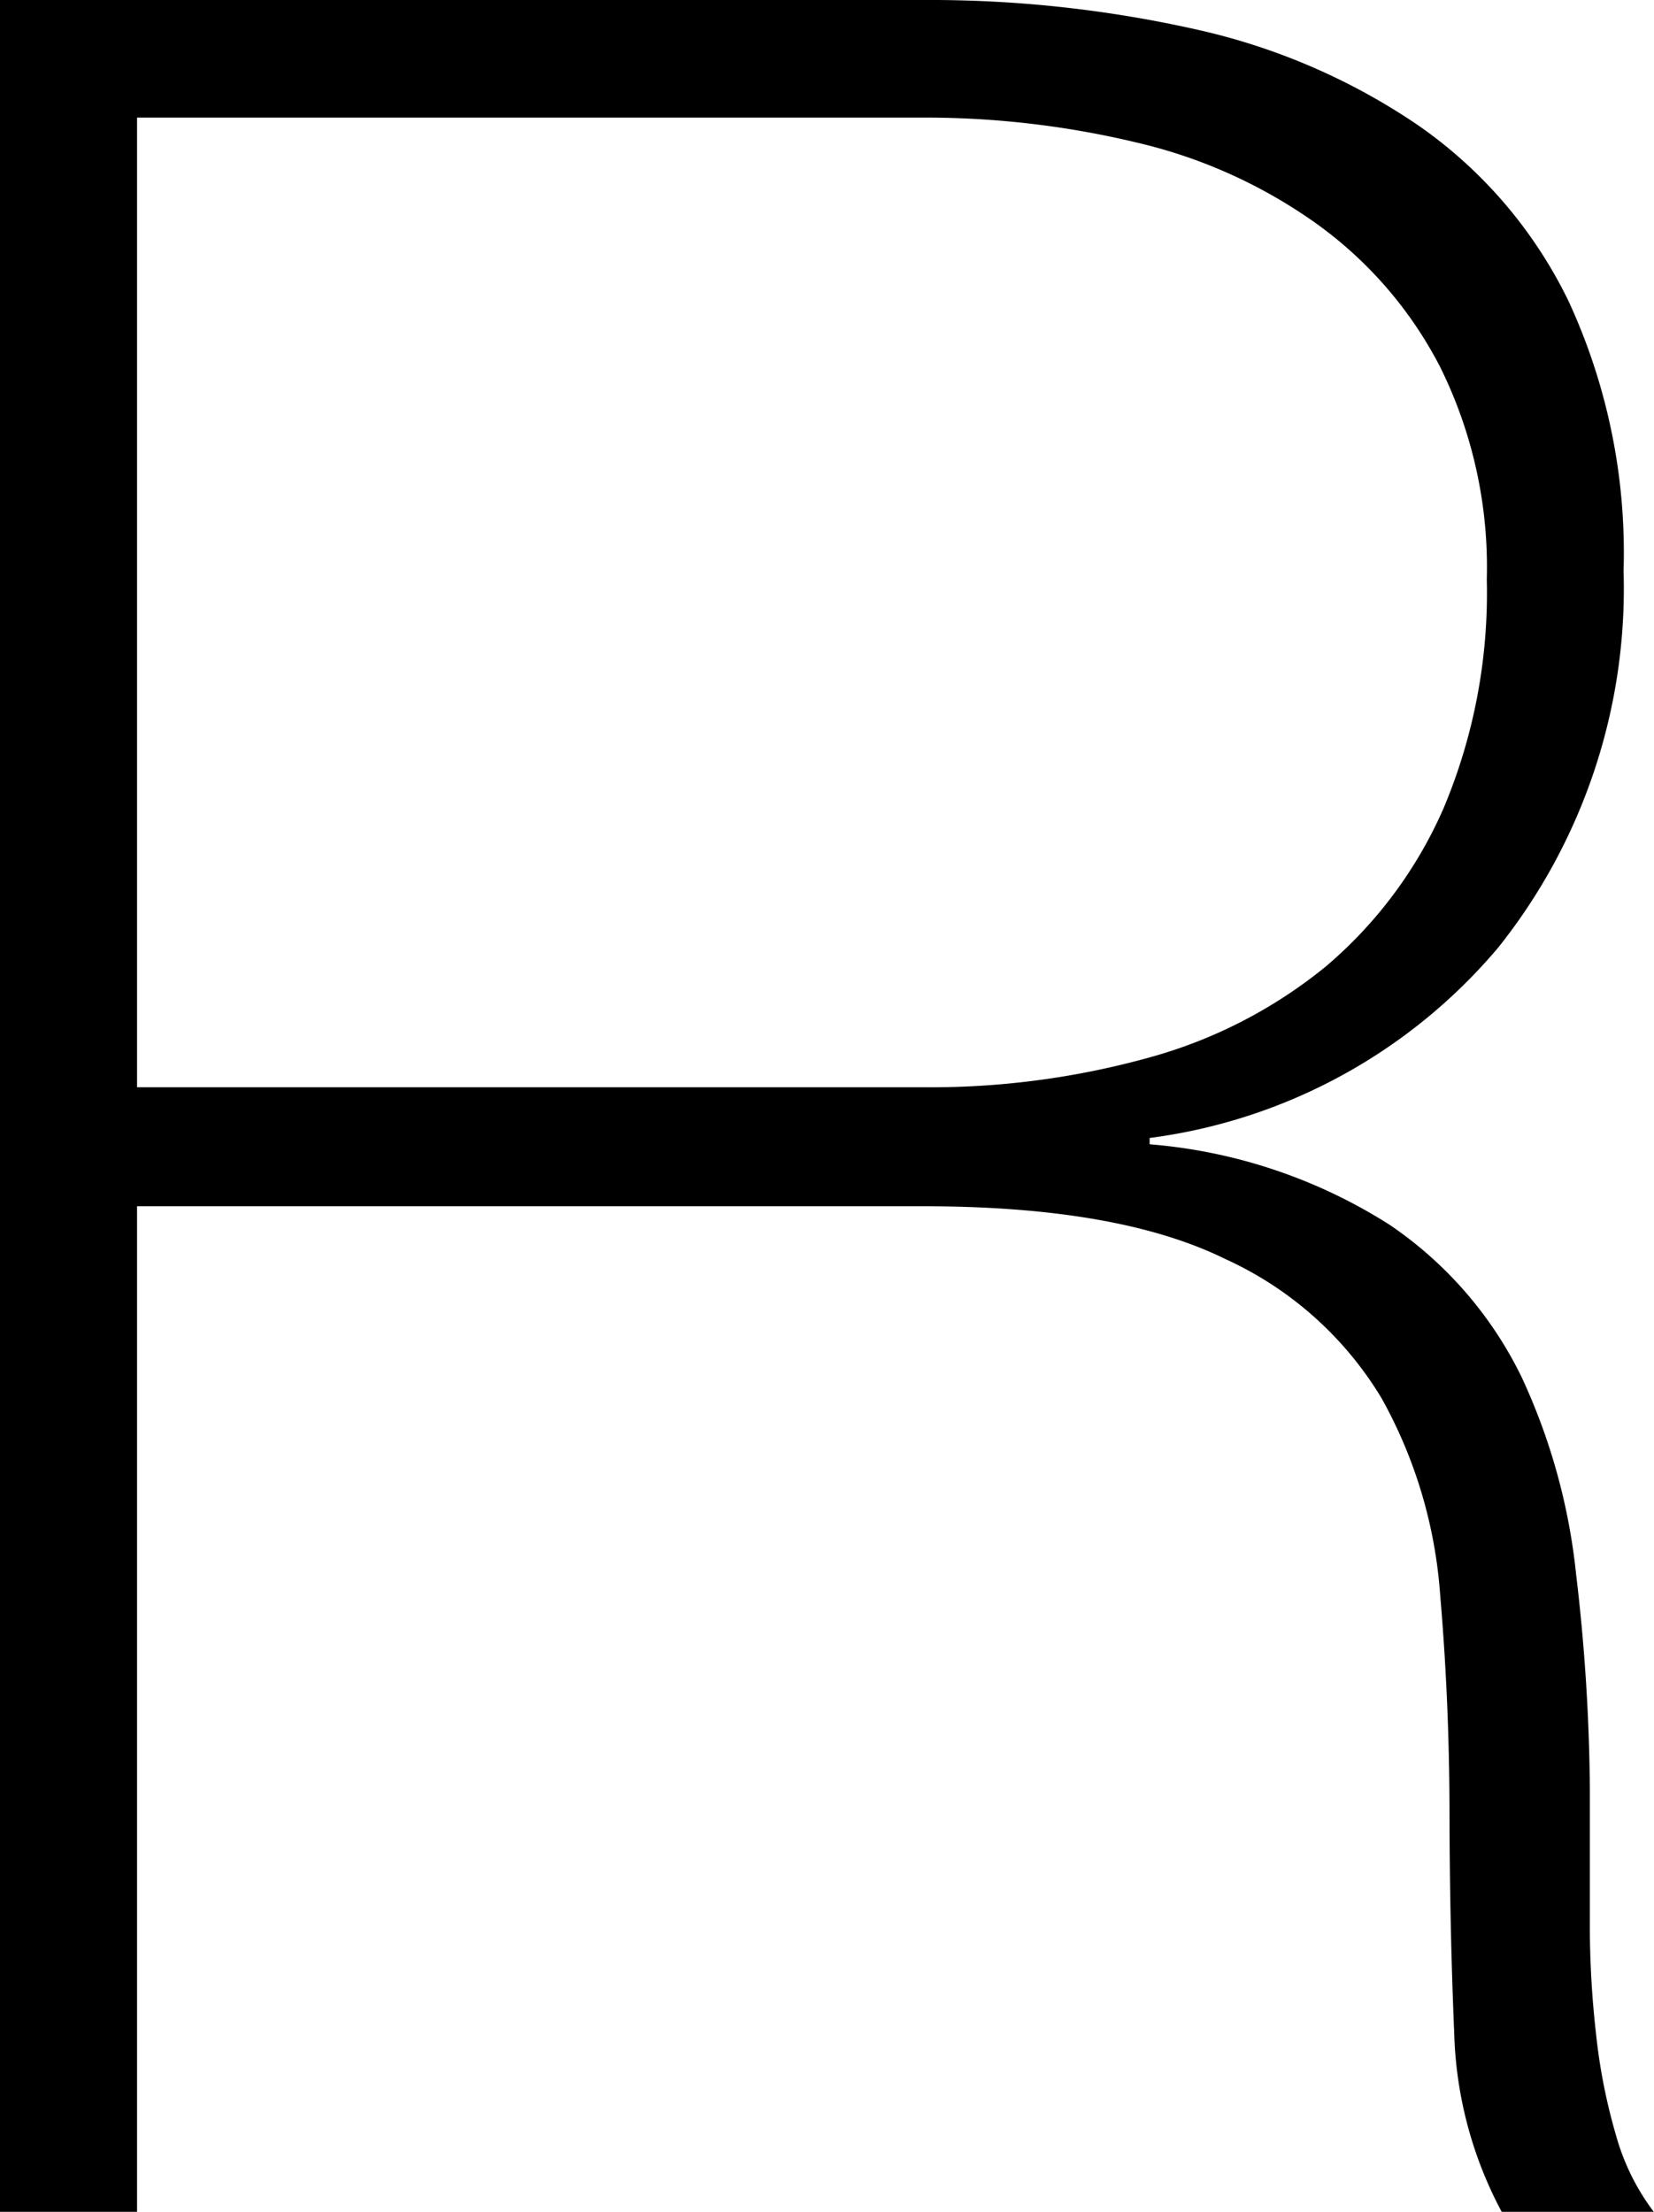 <svg xmlns="http://www.w3.org/2000/svg" viewBox="0 0 60.34 80.68"><g id="レイヤー_2" data-name="レイヤー 2"><g id="design"><path d="M0,0H33.67a44.38,44.38,0,0,1,9.95,1.07,23.38,23.38,0,0,1,8.13,3.51A16.65,16.65,0,0,1,57.23,11a21.87,21.87,0,0,1,2,9.83,21,21,0,0,1-4.57,13.73,20,20,0,0,1-12.72,6.95v.23a19.17,19.17,0,0,1,8.76,2.94,14.24,14.24,0,0,1,4.8,5.53,22.51,22.51,0,0,1,2,7.23A70,70,0,0,1,58,65.31V70a35.05,35.05,0,0,0,.23,4.23,21,21,0,0,0,.73,3.68,8.29,8.29,0,0,0,1.41,2.82H54.81a14.68,14.68,0,0,1-1.76-6.61q-.16-3.78-.17-7.85c0-2.71-.11-5.41-.34-8.08A17.22,17.22,0,0,0,50.4,51a12.87,12.87,0,0,0-5.71-5.08Q40.79,44,33.67,44H5V80.68H0ZM33.67,39.66a29.84,29.84,0,0,0,8.2-1.07,17.52,17.52,0,0,0,6.49-3.33,15.93,15.93,0,0,0,4.3-5.77,20.25,20.25,0,0,0,1.58-8.36,16.44,16.44,0,0,0-1.7-7.74A14.75,14.75,0,0,0,48,8.14,18.51,18.51,0,0,0,41.47,5.2a33.06,33.06,0,0,0-7.8-.91H5V39.66Z"/></g></g></svg>